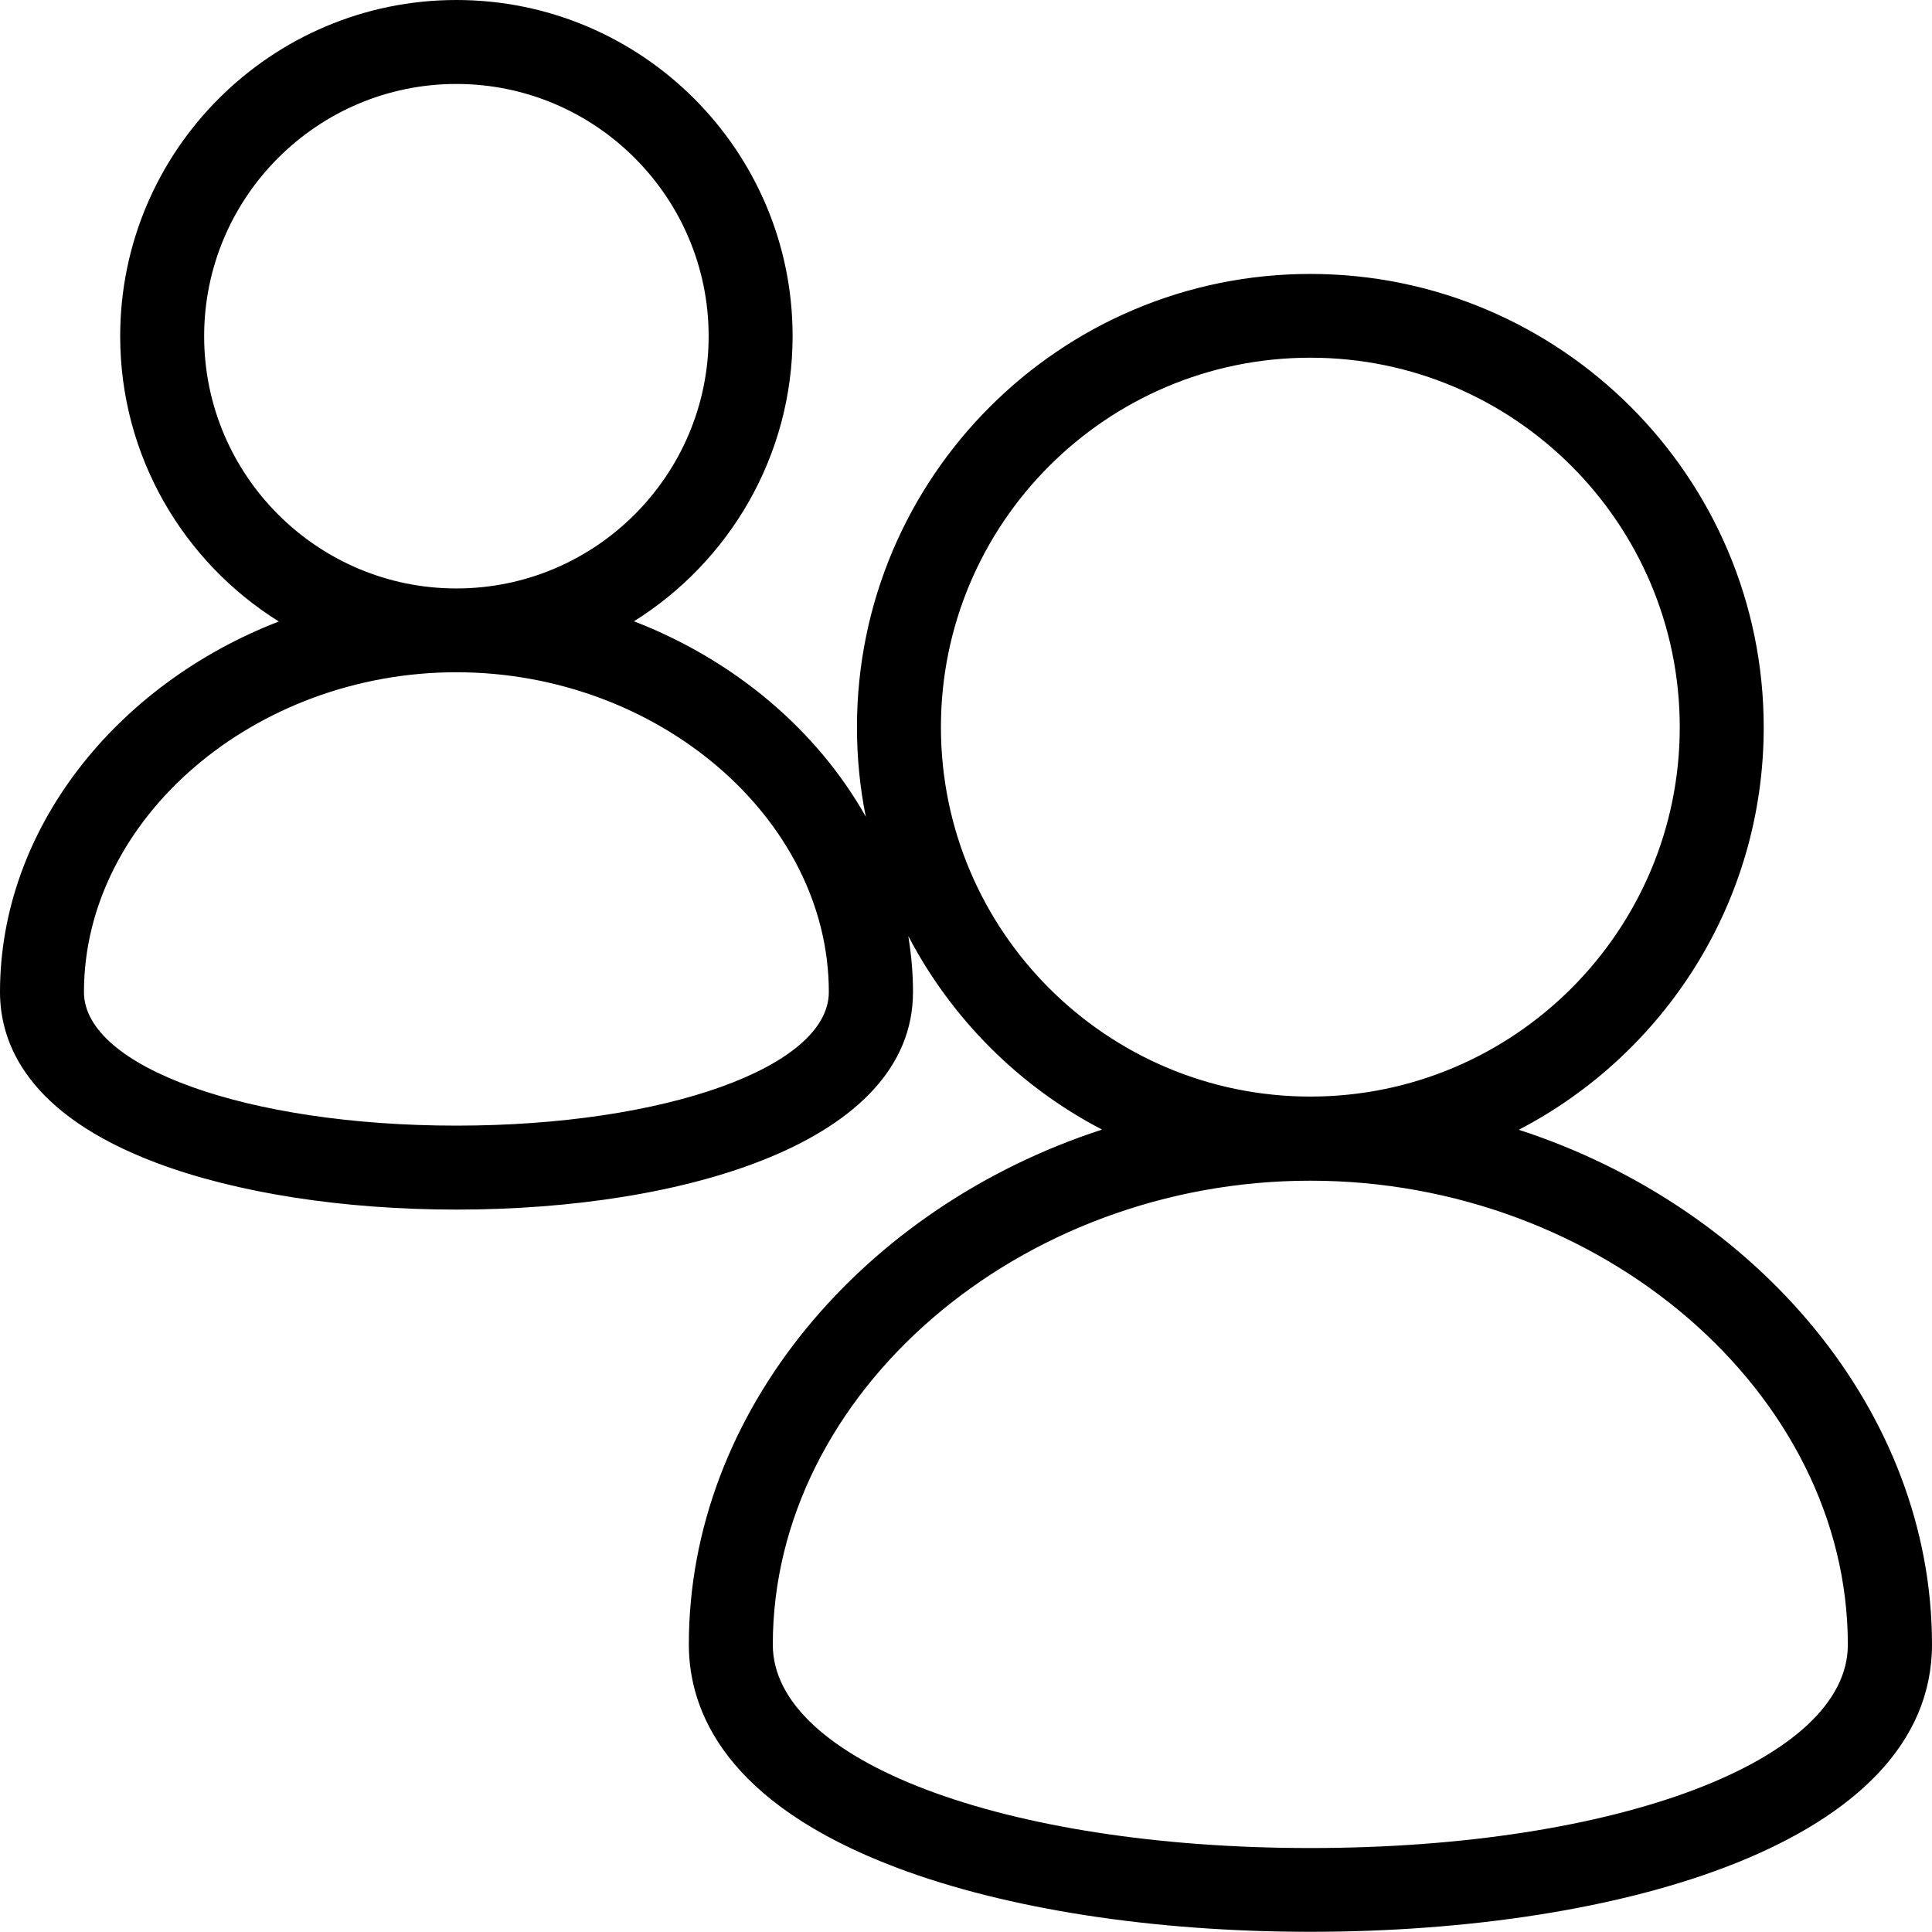 <?xml version="1.0" encoding="UTF-8"?>
<svg width="48px" height="48px" viewBox="0 0 48 48" version="1.1" xmlns="http://www.w3.org/2000/svg" xmlns:xlink="http://www.w3.org/1999/xlink">
    <!-- Generator: Sketch 61 (89581) - https://sketch.com -->
    <title>ic/ic-user</title>
    <desc>Created with Sketch.</desc>
    <g id="ic/ic-user" stroke="none" stroke-width="1" fill="none" fill-rule="evenodd">
        <g id="团购2" fill="#000000" fill-rule="nonzero">
            <path d="M37.734,28.069 C41.348,26.189 43.819,22.416 43.819,18.07 C43.819,11.859 38.766,6.806 32.555,6.806 C26.344,6.806 21.291,11.855 21.291,18.066 C21.291,18.83 21.366,19.575 21.511,20.292 C20.302,18.141 18.244,16.397 15.75,15.436 C18.113,13.959 19.692,11.334 19.692,8.348 C19.692,3.745 15.947,0 11.339,0 C6.736,0 2.986,3.745 2.986,8.353 C2.986,11.339 4.561,13.964 6.928,15.441 C2.897,16.997 0,20.587 0,24.647 C0,25.917 0.675,27.684 3.895,28.894 C5.878,29.639 8.522,30.052 11.344,30.052 C16.988,30.052 22.683,28.383 22.683,24.647 C22.683,24.178 22.641,23.714 22.566,23.255 C23.639,25.308 25.322,26.995 27.38,28.064 C21.464,29.986 17.114,35.067 17.114,40.856 C17.114,42.502 18.014,44.794 22.289,46.406 C25.017,47.433 28.659,47.995 32.555,47.995 C40.242,47.995 48,45.788 48,40.856 C48,35.072 43.65,29.991 37.734,28.069 Z M5.072,8.353 C5.072,4.898 7.884,2.086 11.339,2.086 C14.794,2.086 17.606,4.898 17.606,8.353 C17.606,11.808 14.794,14.62 11.339,14.62 C7.884,14.62 5.072,11.808 5.072,8.353 Z M11.339,27.966 C6.15,27.966 2.086,26.508 2.086,24.647 C2.086,20.339 6.323,16.702 11.339,16.702 C16.355,16.702 20.592,20.344 20.592,24.647 C20.592,26.508 16.528,27.966 11.339,27.966 Z M23.377,18.066 C23.377,13.003 27.492,8.887 32.555,8.887 C37.617,8.887 41.733,13.003 41.733,18.066 C41.733,23.128 37.617,27.244 32.555,27.244 C27.492,27.244 23.377,23.128 23.377,18.066 Z M32.555,45.914 C24.942,45.914 19.2,43.739 19.2,40.861 C19.2,34.612 25.317,29.334 32.555,29.334 C39.792,29.334 45.909,34.612 45.909,40.861 C45.914,43.739 40.172,45.914 32.555,45.914 Z" id="形状"></path>
        </g>
    </g>
</svg>